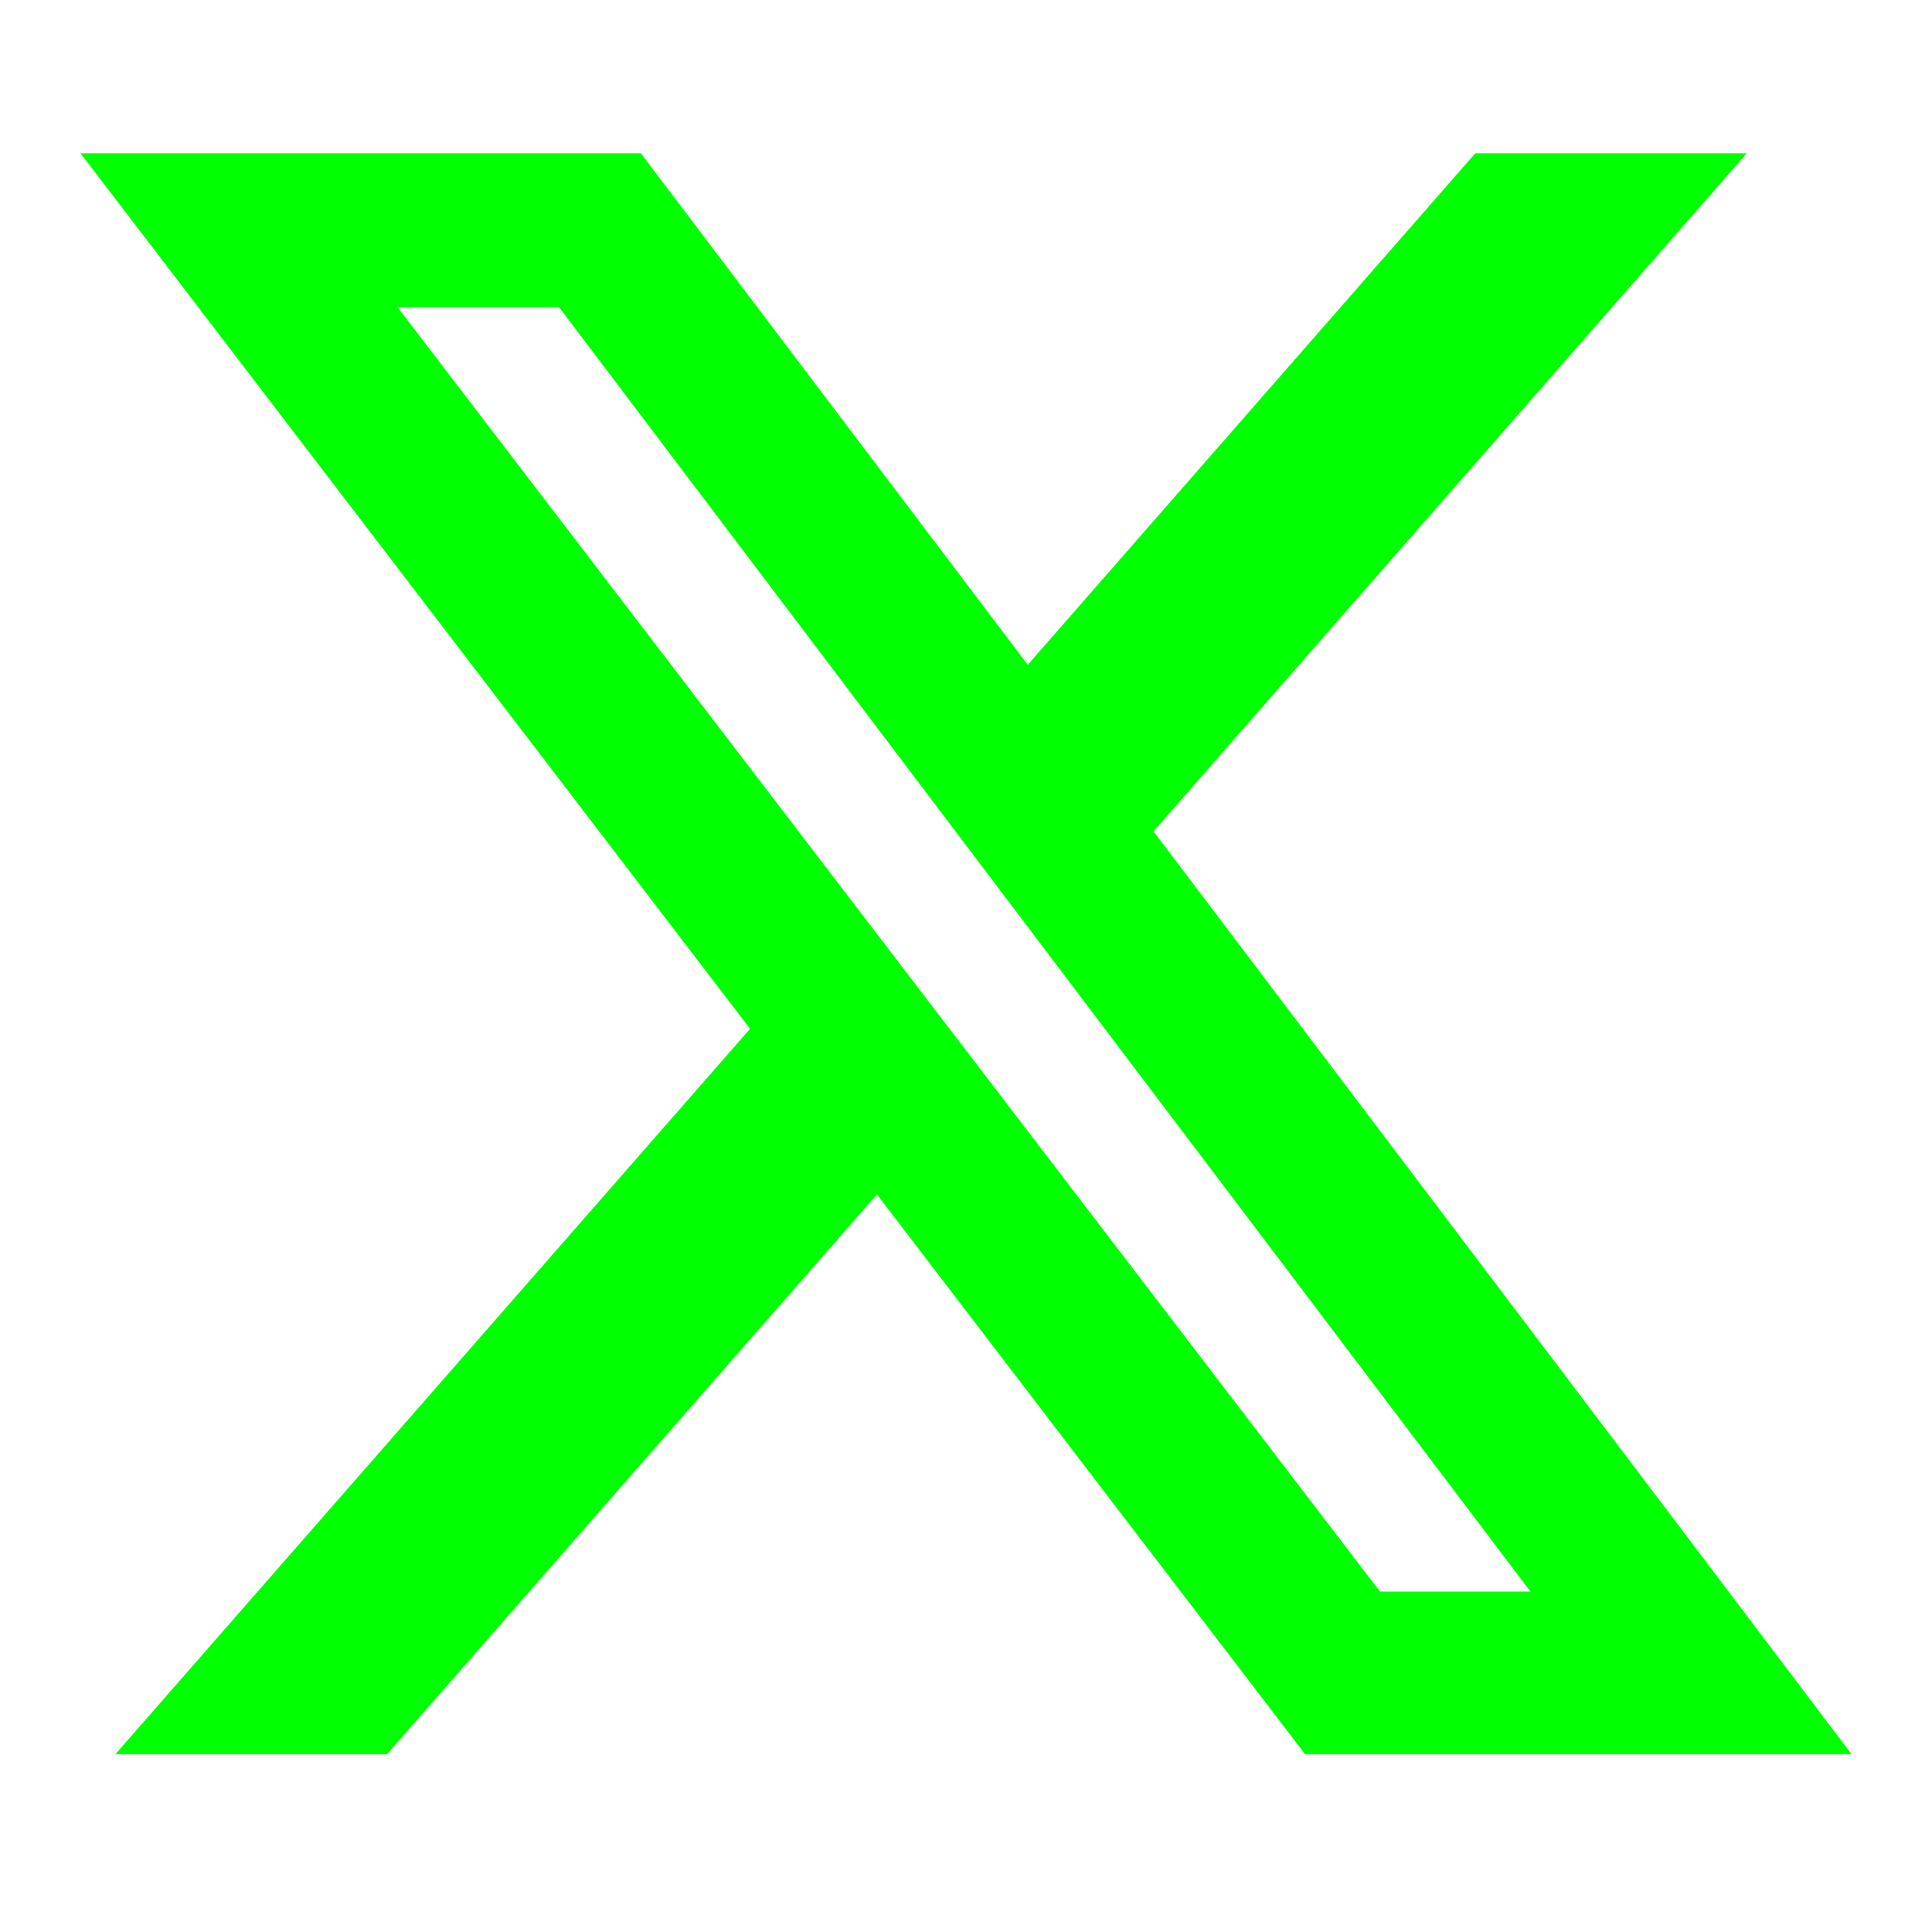 <?xml version="1.0" encoding="UTF-8"?> <svg xmlns="http://www.w3.org/2000/svg" width="102" height="102" viewBox="0 0 102 102" fill="none"><path d="M77.887 8.092H92.224L60.901 43.892L97.75 92.607H68.898L46.3 63.061L20.442 92.607H6.096L39.599 54.315L4.25 8.092H33.835L54.261 35.097L77.887 8.092ZM72.855 84.025H80.799L29.518 16.222H20.993L72.855 84.025Z" fill="#00ff00"></path></svg>